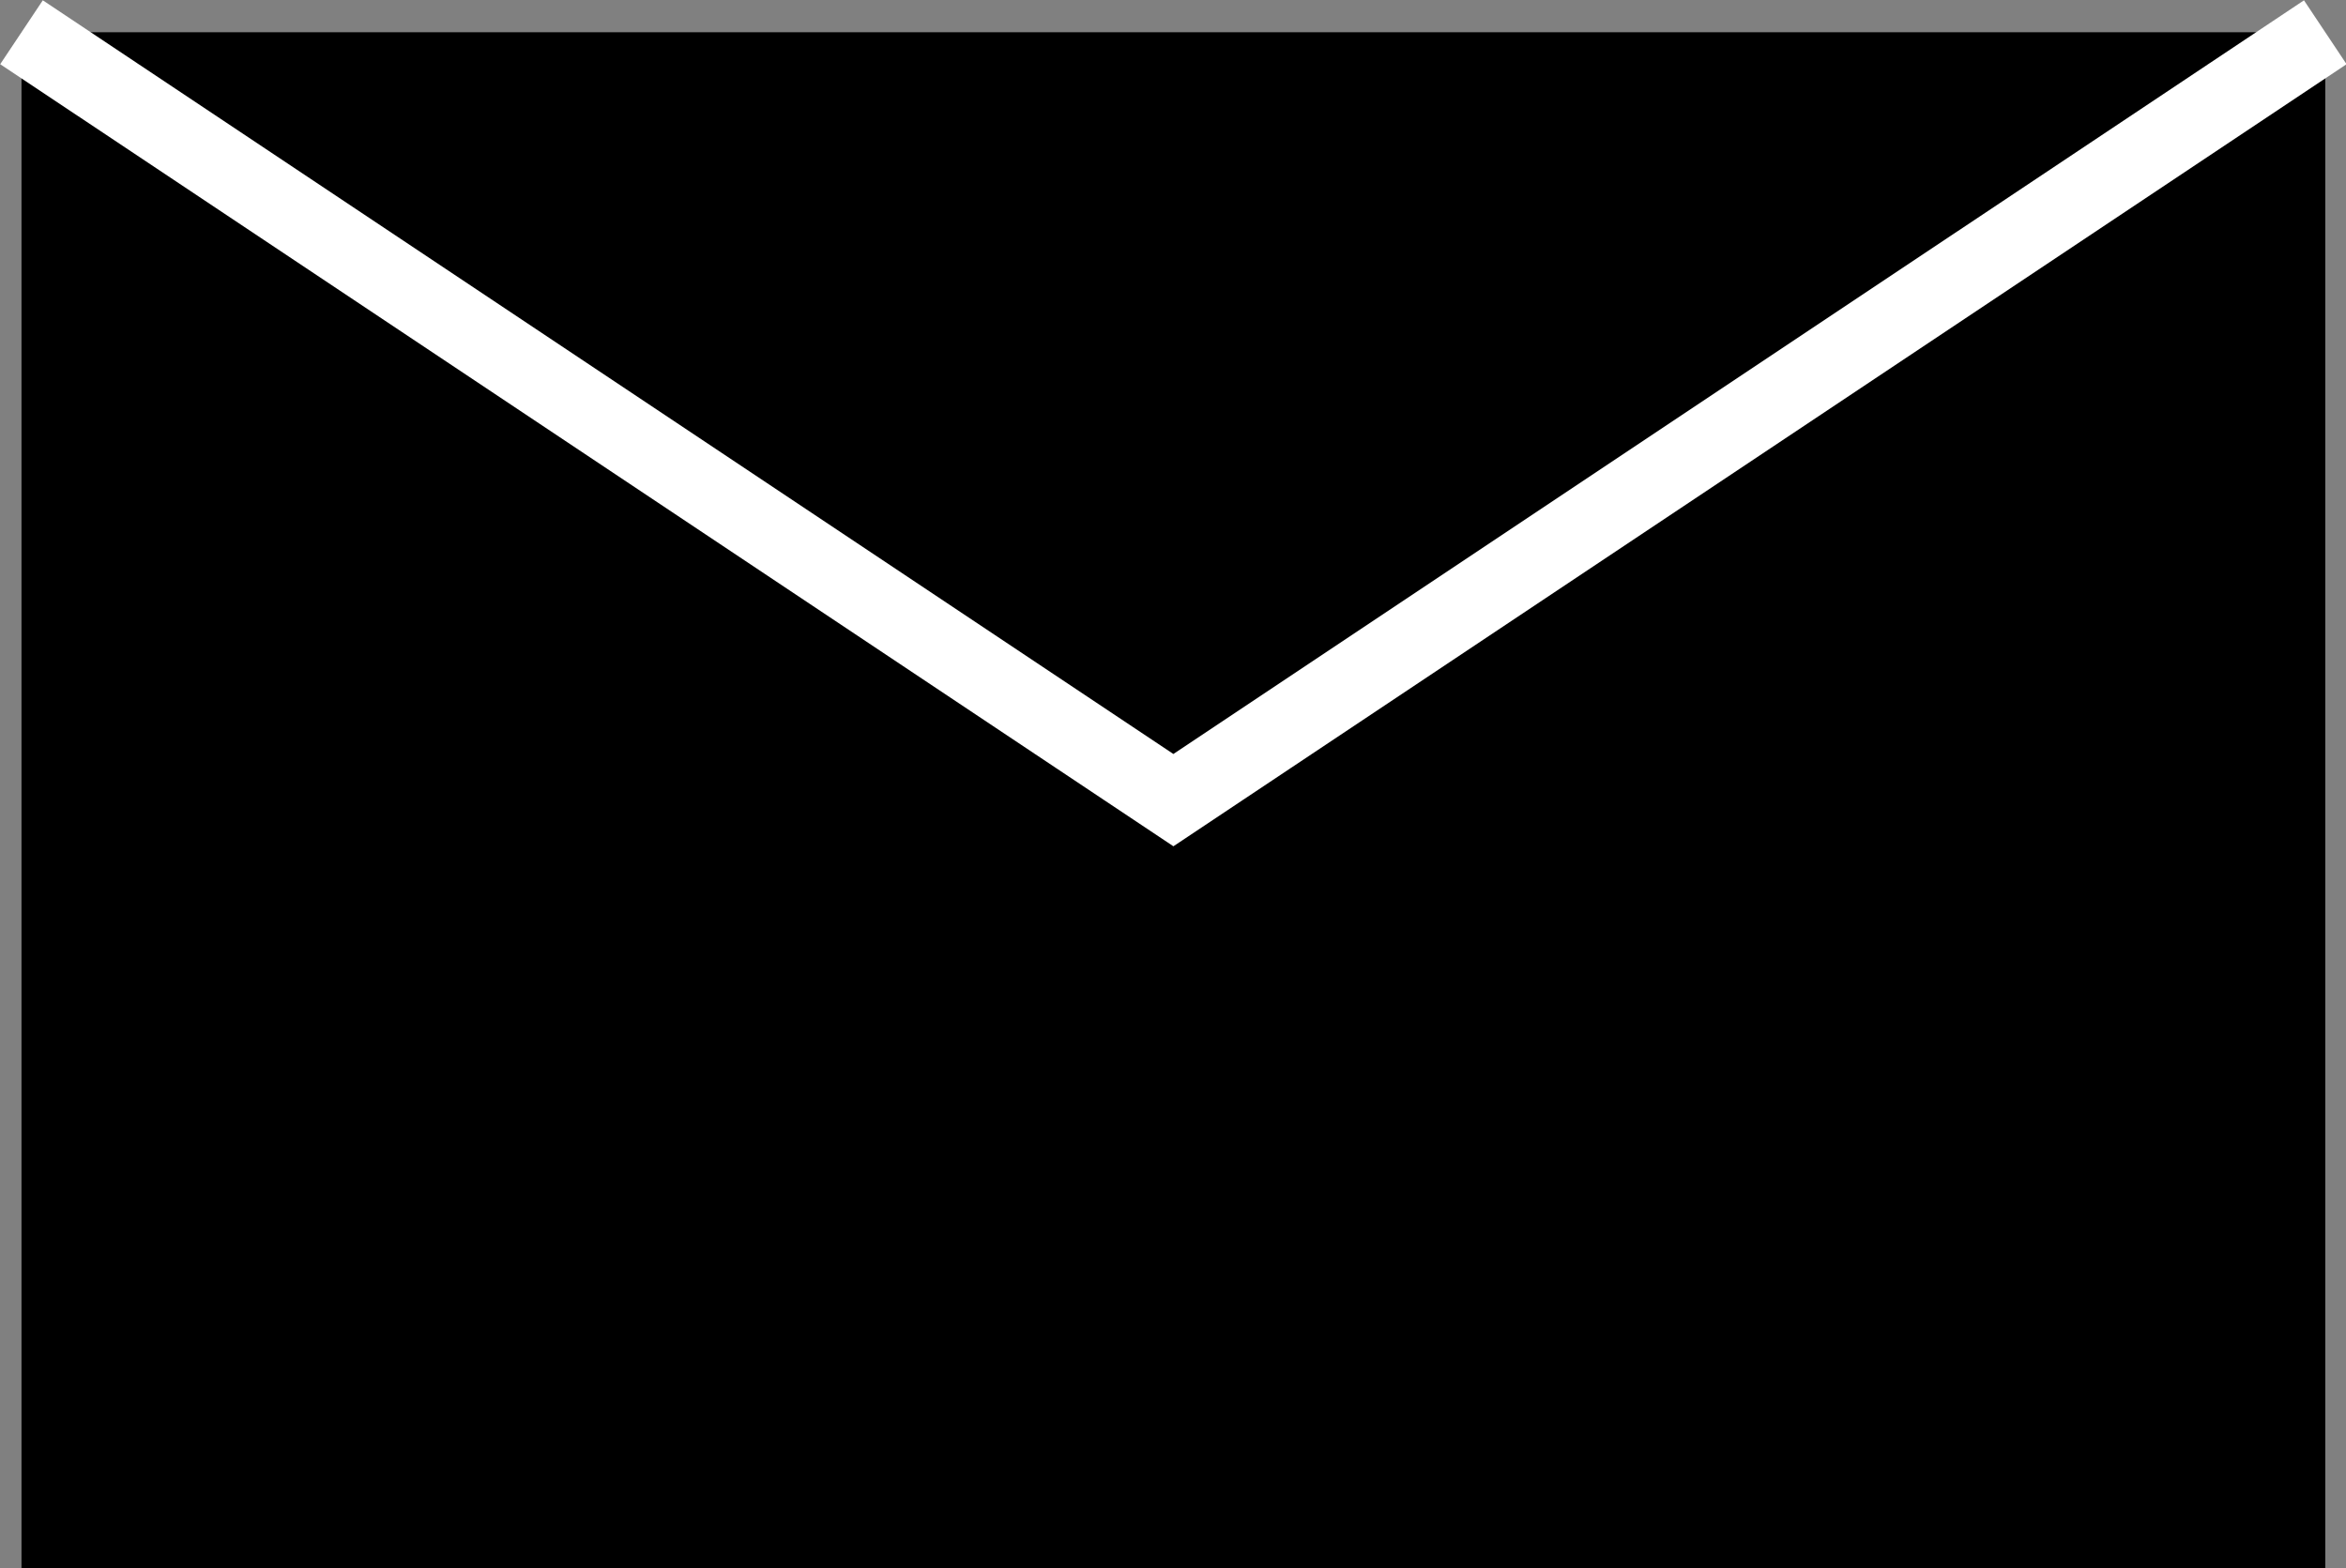 <?xml version="1.0" encoding="UTF-8"?>
<svg id="_レイヤー_2" data-name="レイヤー 2" xmlns="http://www.w3.org/2000/svg" viewBox="0 0 30.55 20.42">
  <rect x="0" y="0" width="30.55" height="20.42" fill="#808080" stroke="none"/>
  <defs>
    <style>
      .cls-1 {
        fill: none;
        stroke: #fff;
        stroke-miterlimit: 10;
      }

      .cls-2 {
        stroke-width: 0px;
      }
    </style>
  </defs>
  <g id="_レイヤー_1-2" data-name="レイヤー 1">
    <g>
      <polyline class="cls-2" points=".28 20.42 .28 .42 30.28 .42 30.28 20.42"/>
      <polyline class="cls-1" points=".28 .42 15.28 10.42 30.28 .42"/>
    </g>
  </g>
</svg>